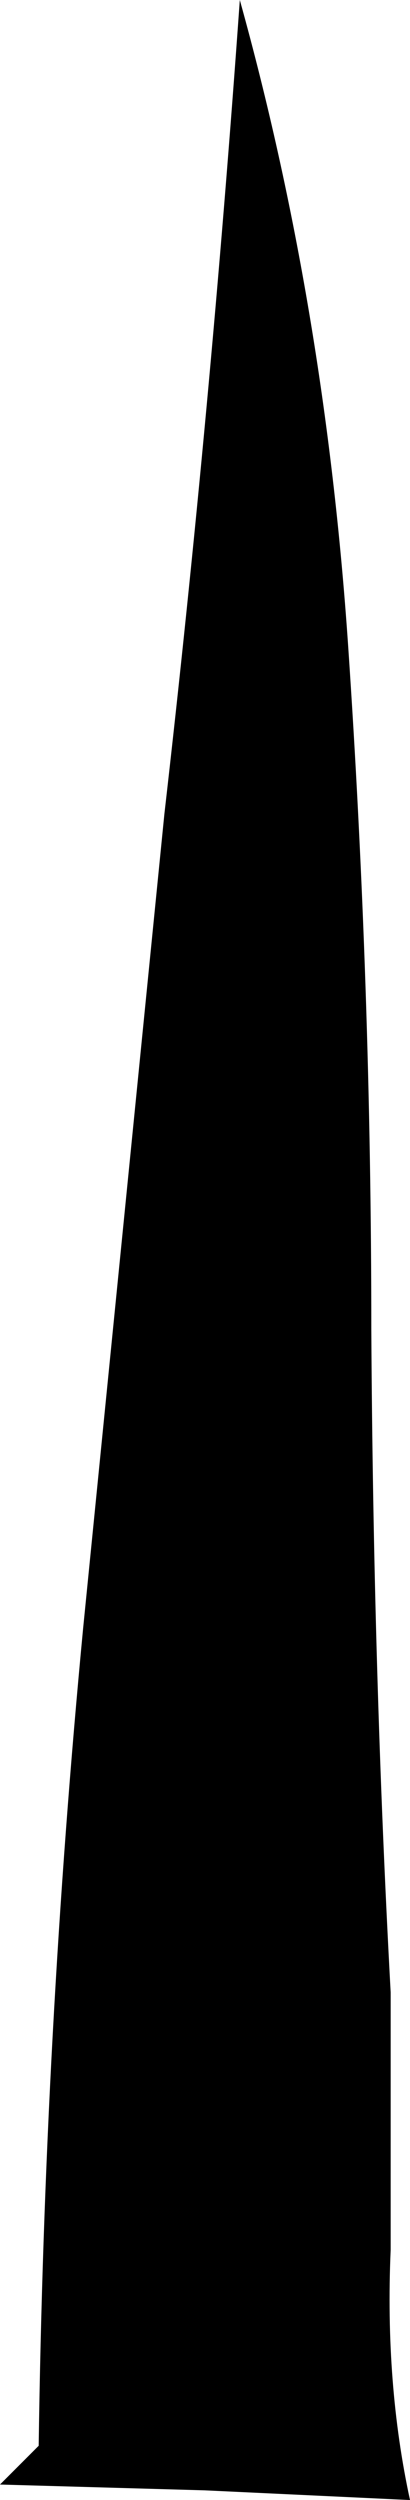 <?xml version="1.0" encoding="UTF-8" standalone="no"?>
<svg xmlns:xlink="http://www.w3.org/1999/xlink" height="64.5px" width="10.6px" xmlns="http://www.w3.org/2000/svg">
  <g transform="matrix(1.0, 0.0, 0.0, 1.0, 0.0, 0.0)">
    <path d="M9.6 34.3 Q9.65 43.15 10.1 51.4 L10.1 58.05 Q9.95 61.5 10.6 64.5 L5.3 64.25 0.0 64.1 1.0 63.1 Q1.15 52.45 2.15 42.0 L4.25 21.0 Q5.45 10.55 6.2 0.0 8.4 7.9 9.0 16.65 9.6 25.45 9.6 34.3" fill="#000000" fill-rule="evenodd" stroke="none"/>
  </g>
</svg>
